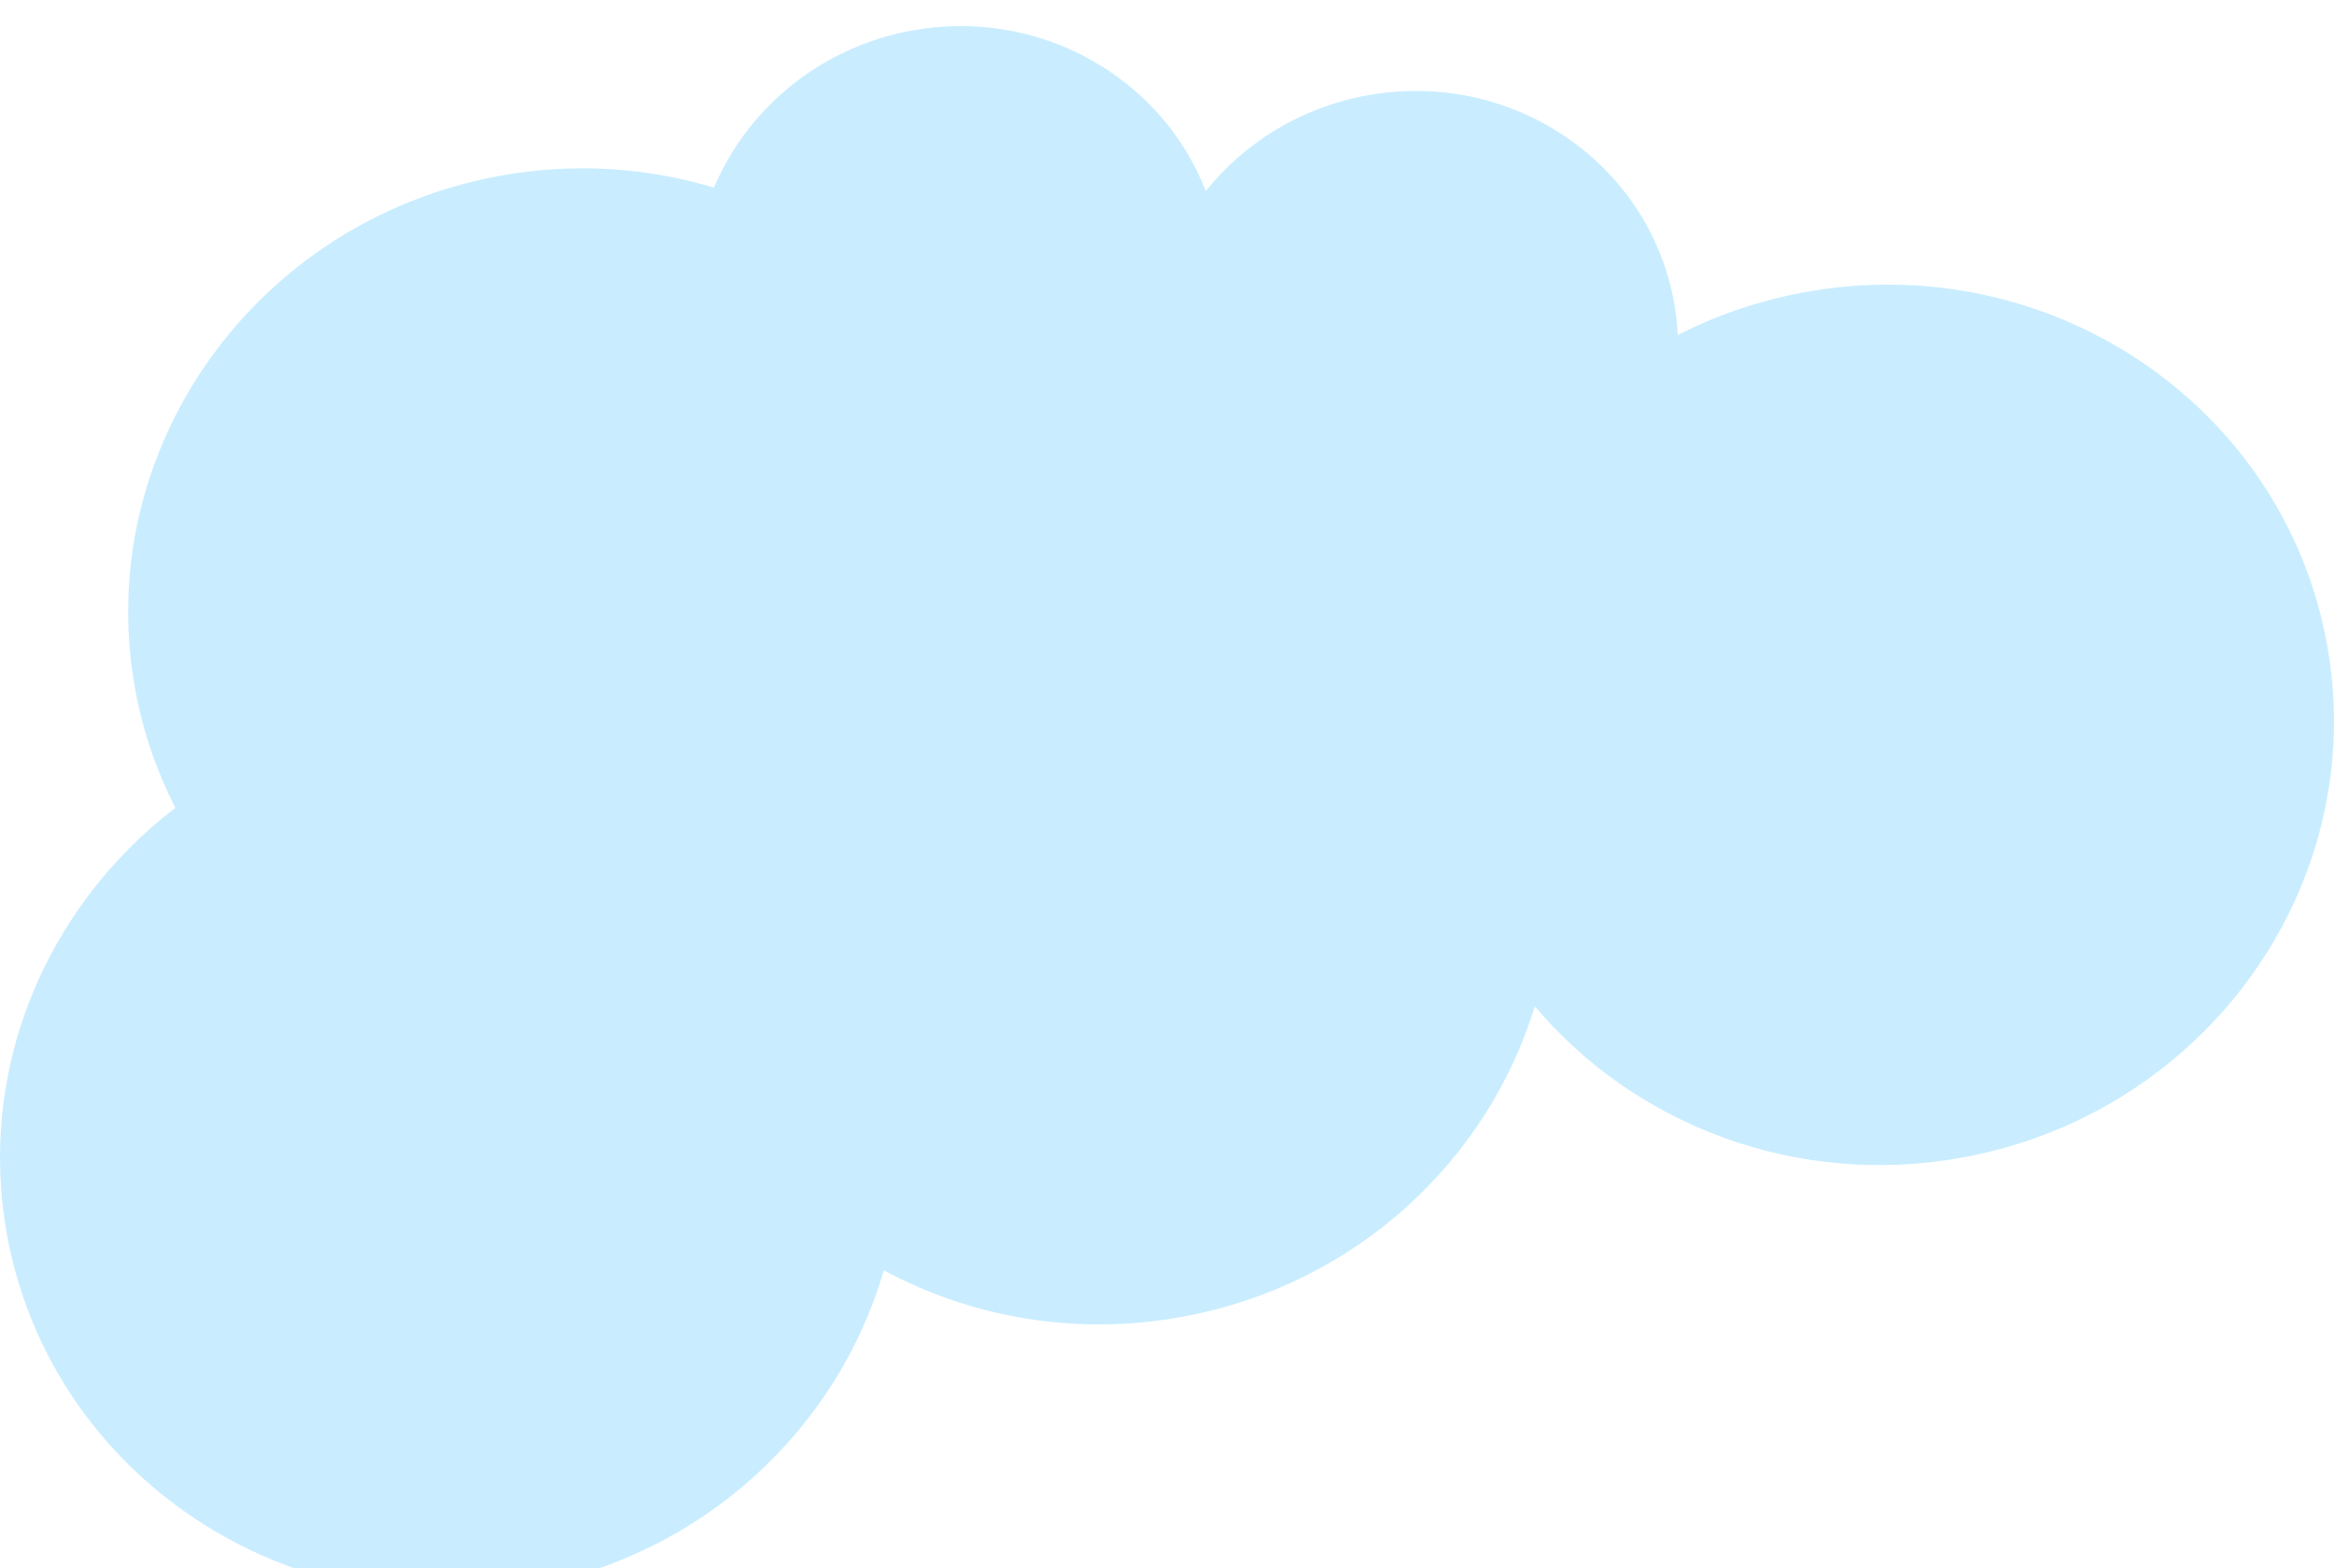 <?xml version="1.0" encoding="UTF-8"?><svg id="a" xmlns="http://www.w3.org/2000/svg" viewBox="0 0 1095.31 736.15"><path d="M3.4,580.22c20.75,112.11,130.7,185.77,245.56,164.51,82.08-15.19,144.44-74.75,165.79-148.41,41.25,22.19,90.45,31,140.58,21.72,81.04-15,142.83-73.28,164.93-145.66,47.04,55.77,122.98,85.36,201.23,70.88,114.86-21.26,191.16-129.39,170.41-241.49-20.75-112.12-130.7-185.77-245.56-164.51-21.09,3.9-40.87,10.76-59,20.01-.26-5.21-.83-10.46-1.81-15.74-12.2-65.9-76.82-109.19-144.34-96.69-31.01,5.74-57.22,22.27-75.33,44.84-20.77-53.54-78.35-86.37-138.23-75.29-43.09,7.98-76.91,36.76-92.6,73.67-31.66-9.51-66.13-11.88-101.07-5.41C119.1,103.9,42.8,212.03,63.55,324.14c3.64,19.66,10.07,38.1,18.74,55.09C21.88,425.39-11.11,501.81,3.4,580.22Z" style="fill:#bbe8ff; opacity:.8;"/></svg>